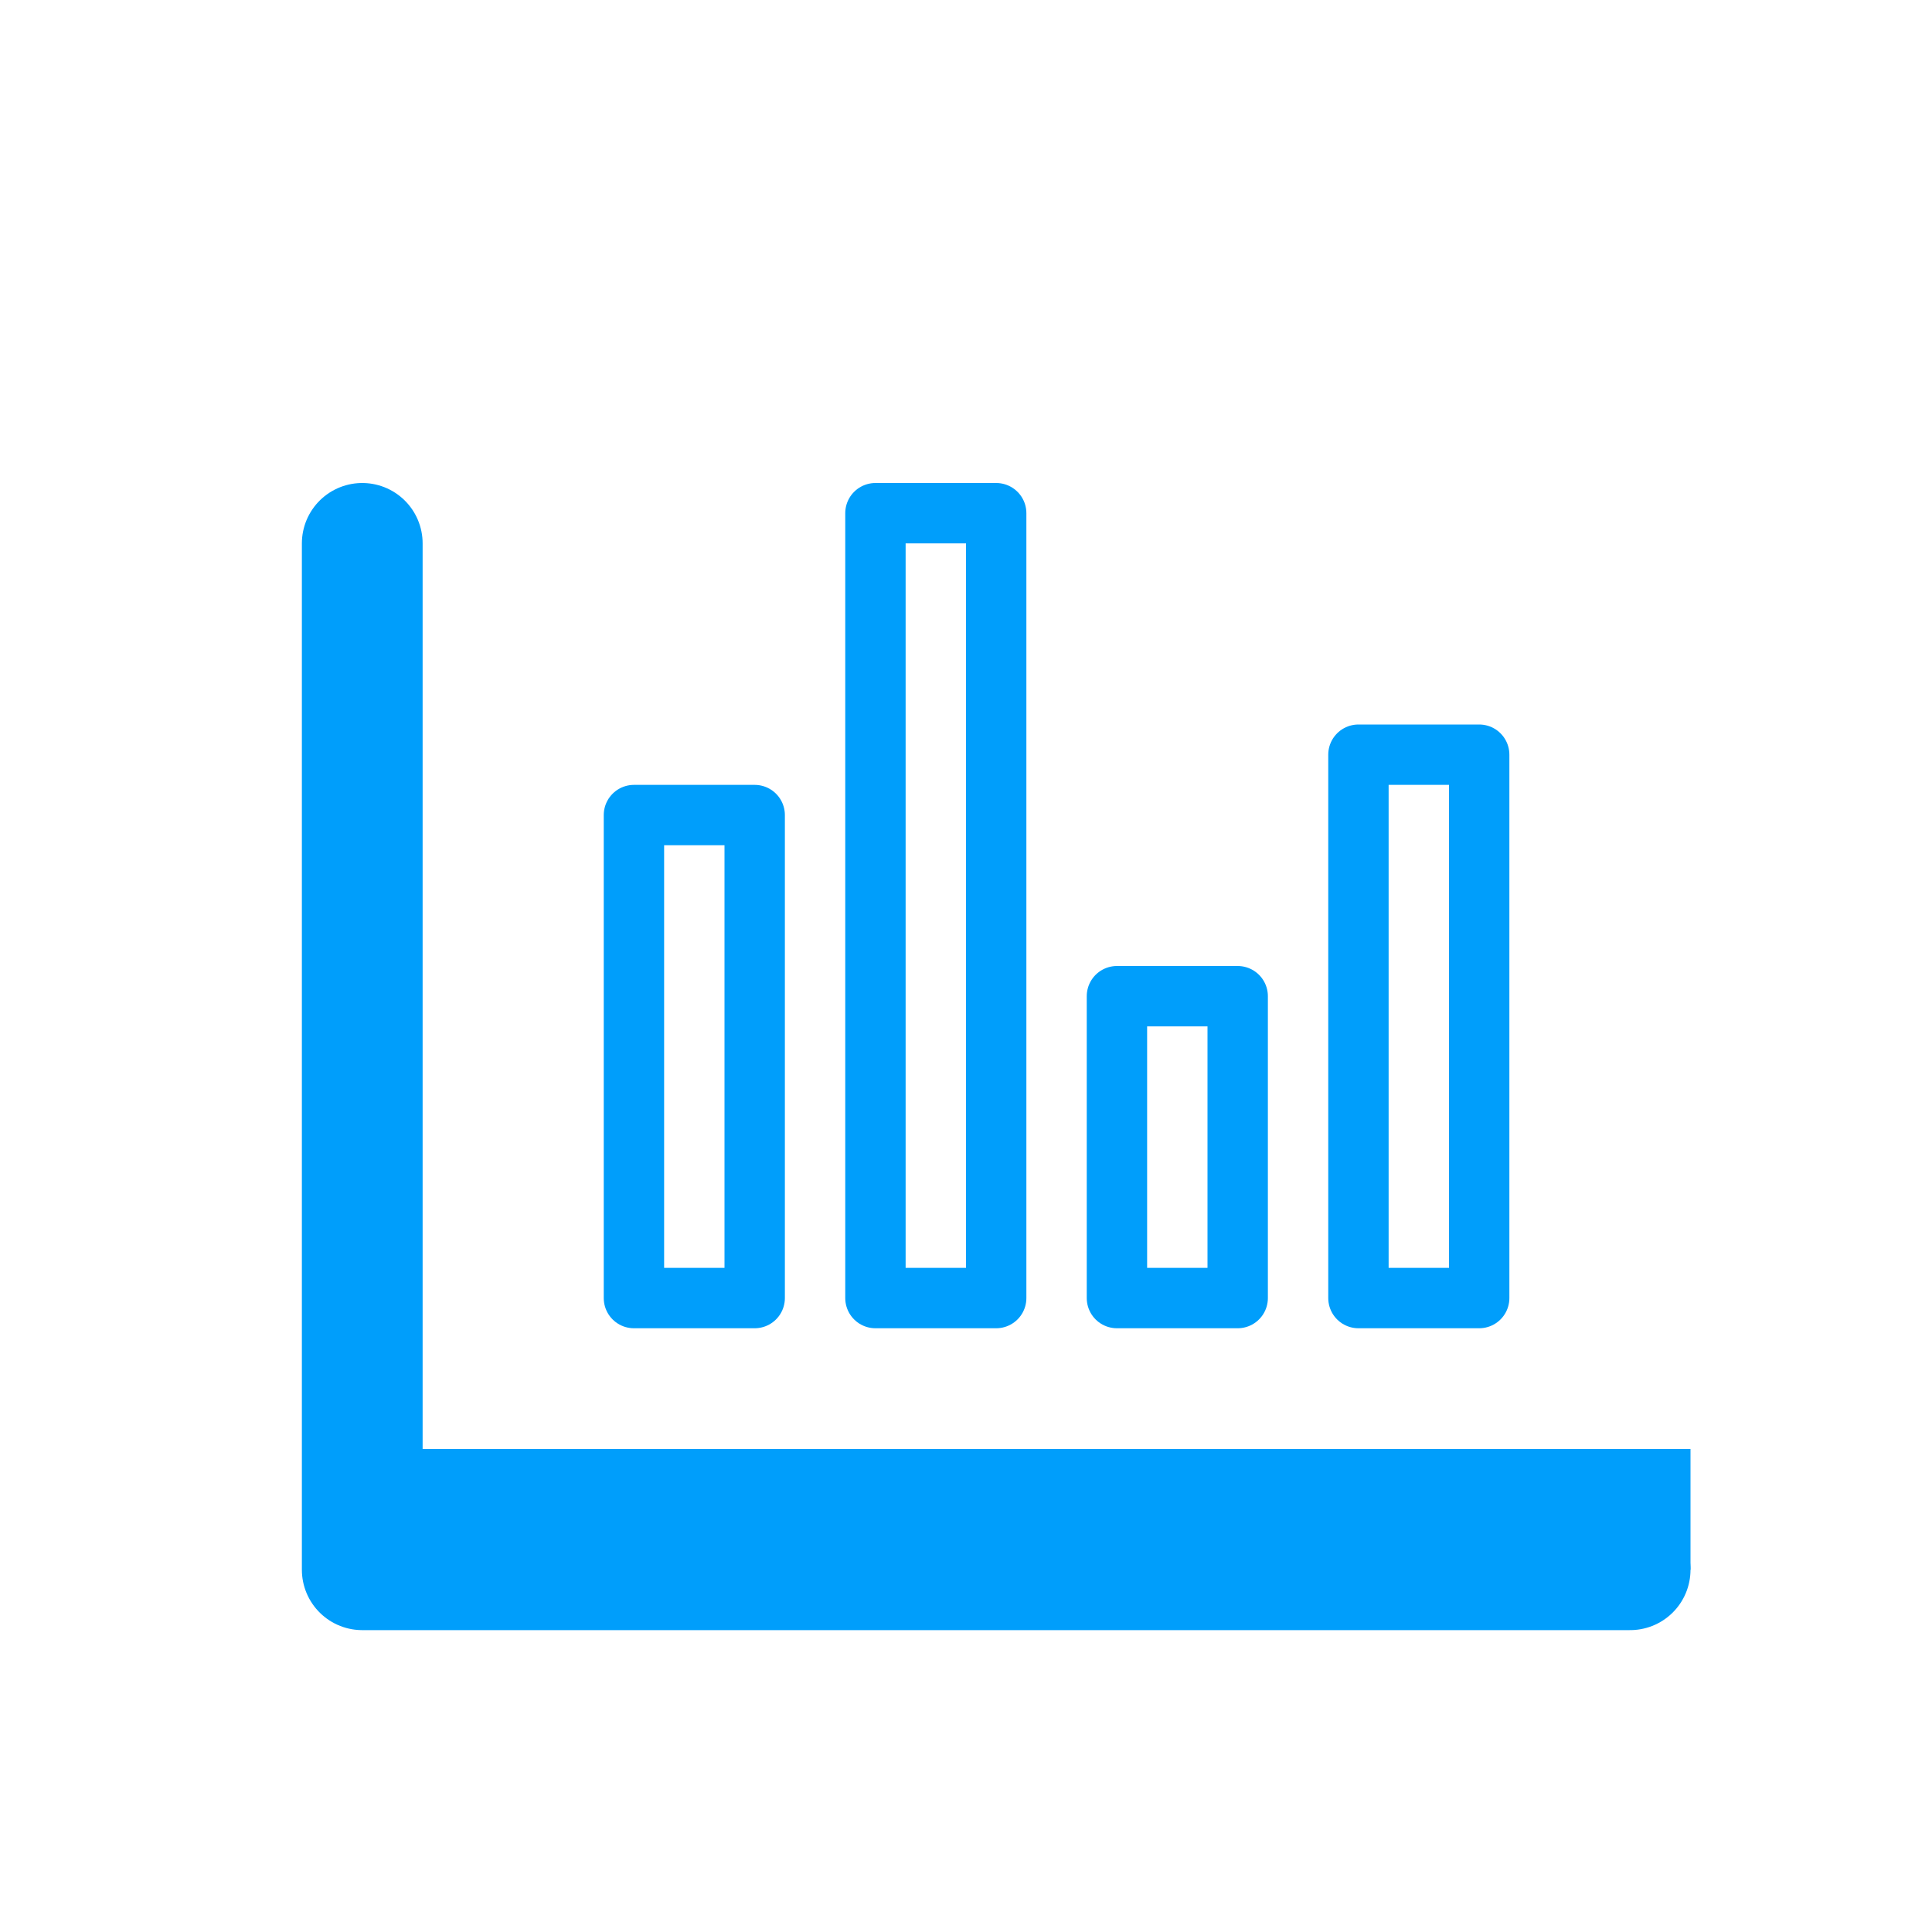 <?xml version="1.0" ?><svg data-name="Layer 3" id="Layer_3" viewBox="0 0 32 32" xmlns="http://www.w3.org/2000/svg"><defs><style>.cls-1,.cls-3{fill:none;stroke:#009efb;stroke-linecap:round;stroke-linejoin:round;}.cls-1{stroke-width:2px;}.cls-2{fill:#009efb;}</style></defs><title/><polyline class="cls-1" points="6 9 6 26 27 26"/><rect class="cls-2" height="2" width="22" x="6" y="24"/><rect class="cls-3" height="8" width="2" x="10.5" y="13.5"/><rect class="cls-3" height="13" width="2" x="14.5" y="8.5"/><rect class="cls-3" height="5" width="2" x="18.5" y="16.5"/><rect class="cls-3" height="9" width="2" x="22.5" y="12.5"/></svg>